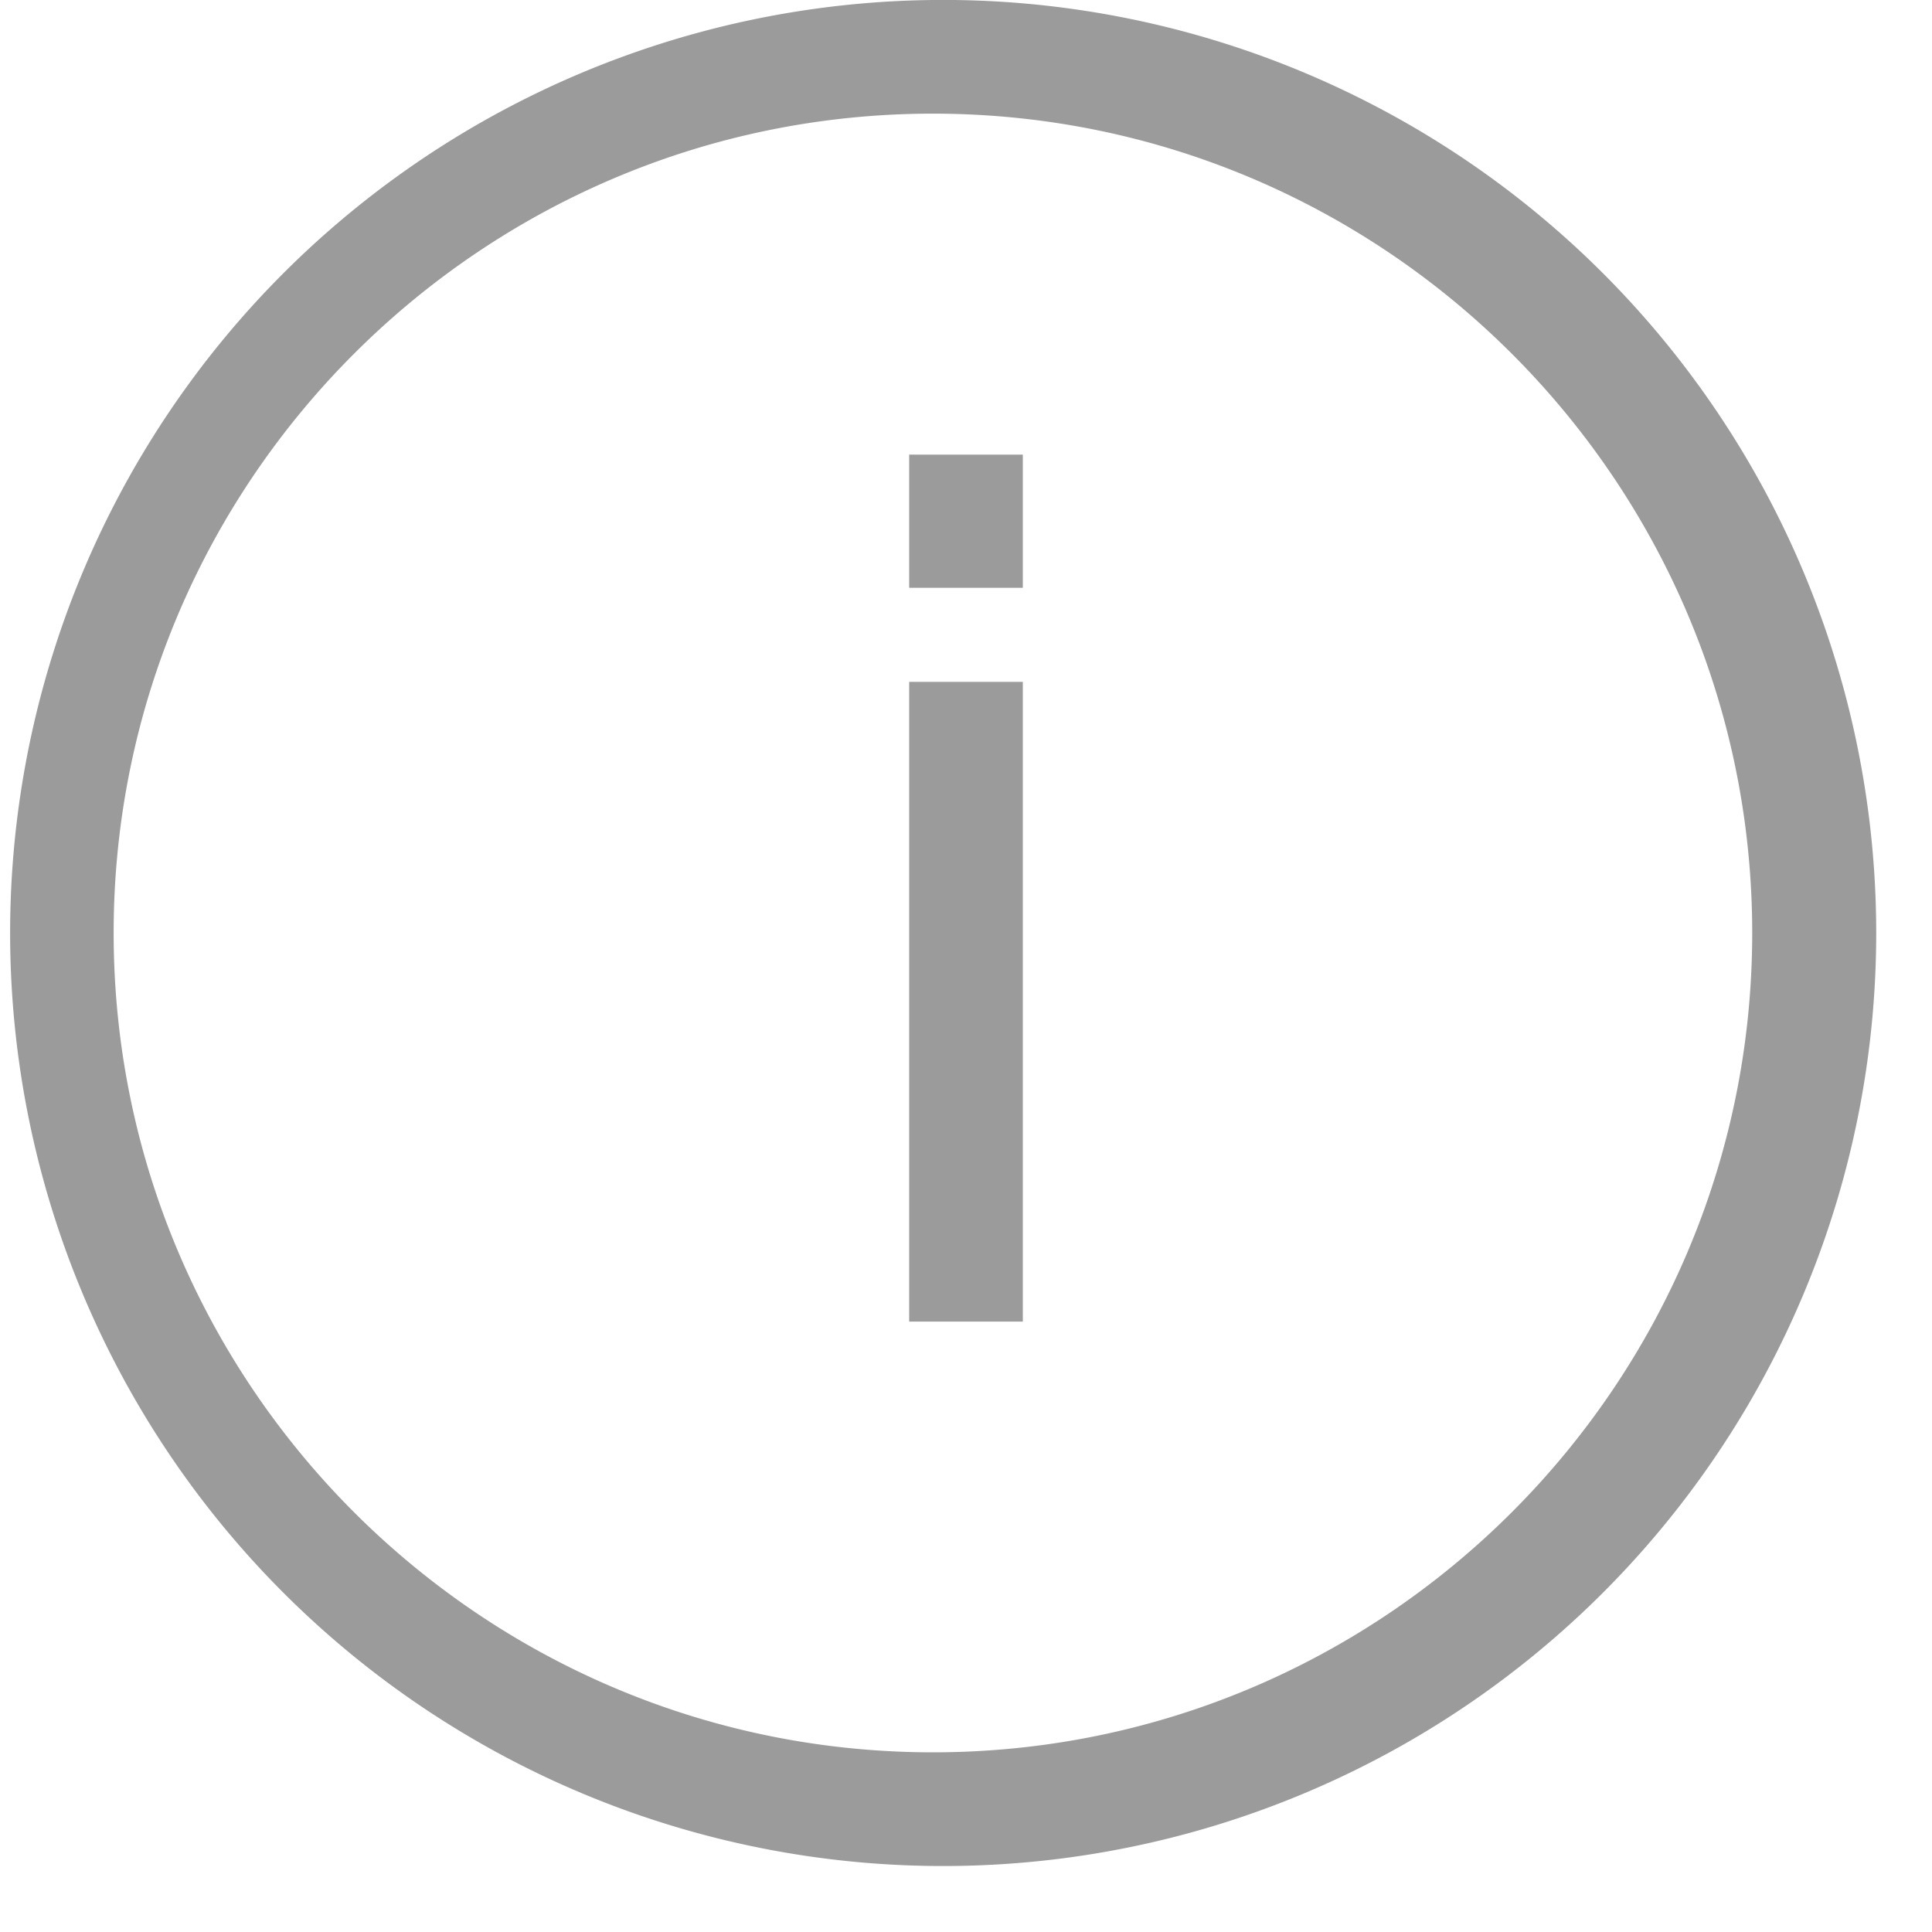 <svg width="17" height="17" viewBox="0 0 17 17" xmlns="http://www.w3.org/2000/svg" xmlns:xlink="http://www.w3.org/1999/xlink"><title>33ED7876-6419-4A23-BEC9-3976F284333E</title><defs><path id="a" d="M0 20.758h20.758V0H0z"/></defs><g transform="translate(-2 -3)" fill="none" fill-rule="evenodd"><path d="M10.209 4c3.975 0 7.209 3.234 7.209 7.209 0 3.976-3.234 7.21-7.209 7.21-3.975 0-7.209-3.234-7.209-7.21C3 7.234 6.234 4 10.209 4zm0 15.419A8.21 8.21 0 1 0 10.208 3a8.21 8.21 0 0 0 .001 16.419z" fill="#9B9B9B"/><mask id="b" fill="#fff"><use xlink:href="#a"/></mask><path fill="#9B9B9B" mask="url(#b)" d="M10 14.629h1V9h-1zM10 8.172h1V7h-1z"/></g></svg>